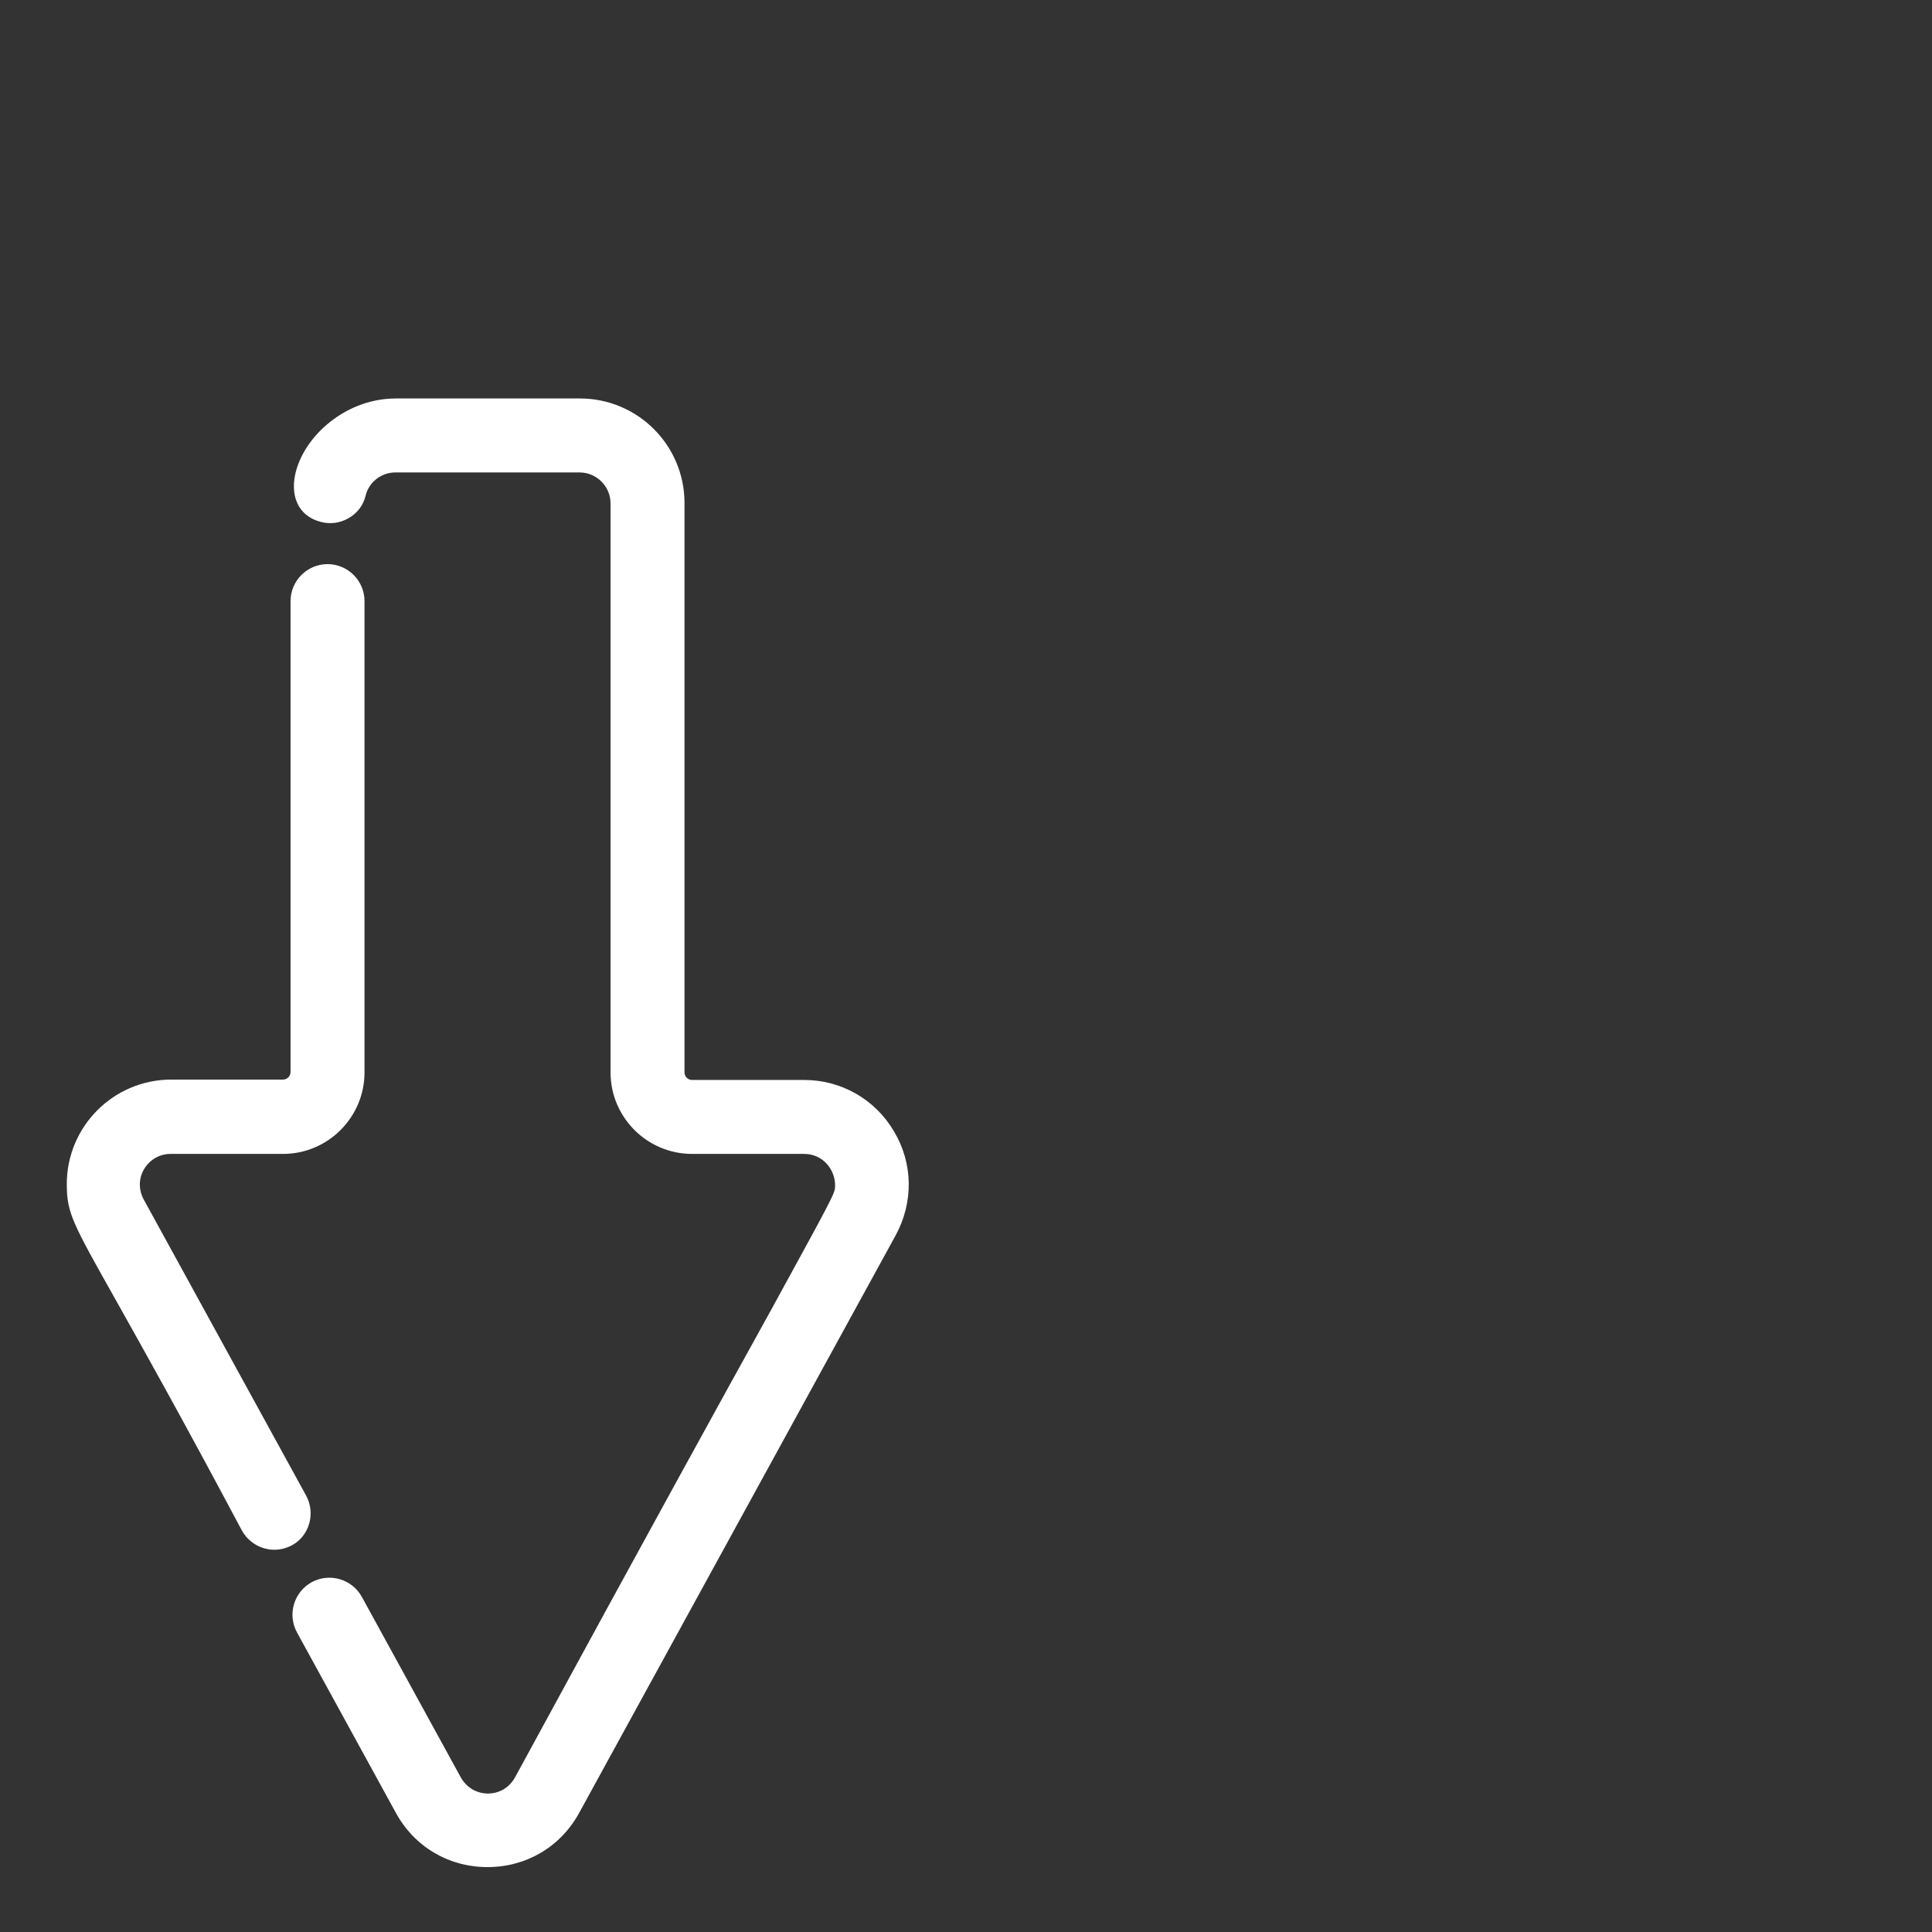 <svg xmlns="http://www.w3.org/2000/svg" xmlns:xlink="http://www.w3.org/1999/xlink" x="0px" y="0px" viewBox="0 0 512 512" style="enable-background:new 0 0 512 512;" xml:space="preserve">
<rect x="0" y="0" width="512" height="512" fill="#333333" stroke="none"/>
<style type="text/css">
	.st0{fill:#FFFFFF;}
</style>
<g>
	<path class="st0" d="M81.1,396.3l-43-78.4c-1.4-2.6-1.4-5.6,0.1-8.1c1.5-2.5,4.1-4,7-4H75c11.9,0,21.6-9.7,21.6-21.6V159.3   c0-5.4-4.4-9.8-9.8-9.8s-9.8,4.4-9.8,9.8v124.8c0,1.1-0.9,2-2,2H45.4c-15.3,0-27.7,12.4-27.7,27.7c0,7.7,1.5,10.3,13.2,31.1   c6.9,12.3,17.3,30.8,33.2,60.7c1.8,3.2,5.1,5.1,8.6,5.1c1.6,0,3.2-0.4,4.7-1.2C82,407,83.7,401,81.1,396.3z"></path>
	<path class="st0" d="M236.9,299.8c-5-8.5-14-13.6-23.8-13.6h-29.7c-1.1,0-2-0.9-2-2V133.3c0-15.3-12.4-27.7-27.7-27.7h-48.8   c-14.2,0-25.6,11.3-26.9,21.5c-0.7,5.7,1.9,9.9,7,11.2c2.5,0.7,5.2,0.3,7.4-1c2.3-1.3,3.9-3.4,4.5-6c0.9-3.6,4.2-6.1,7.9-6.1h48.8   c4.5,0,8.2,3.7,8.2,8.2v150.8c0,11.9,9.7,21.6,21.6,21.6h29.7c5.1,0,8.2,4.3,8.2,8.2l0,0.4c0,1.8-0.5,2.7-17.2,33.2   c-12.3,22.2-32.8,59.4-67.6,123.4c-1.5,2.7-4.1,4.3-7.2,4.3c-3,0-5.7-1.6-7.2-4.3l-26.2-47.8c-2.6-4.7-8.5-6.5-13.3-3.9   c-4.7,2.6-6.5,8.5-3.9,13.3l26.2,47.8c4.9,9,14,14.4,24.3,14.4c0,0,0,0,0,0c10.3,0,19.4-5.4,24.3-14.4l83.9-153.1   C242.1,318.6,242,308.3,236.9,299.8z"></path>
</g>
</svg>